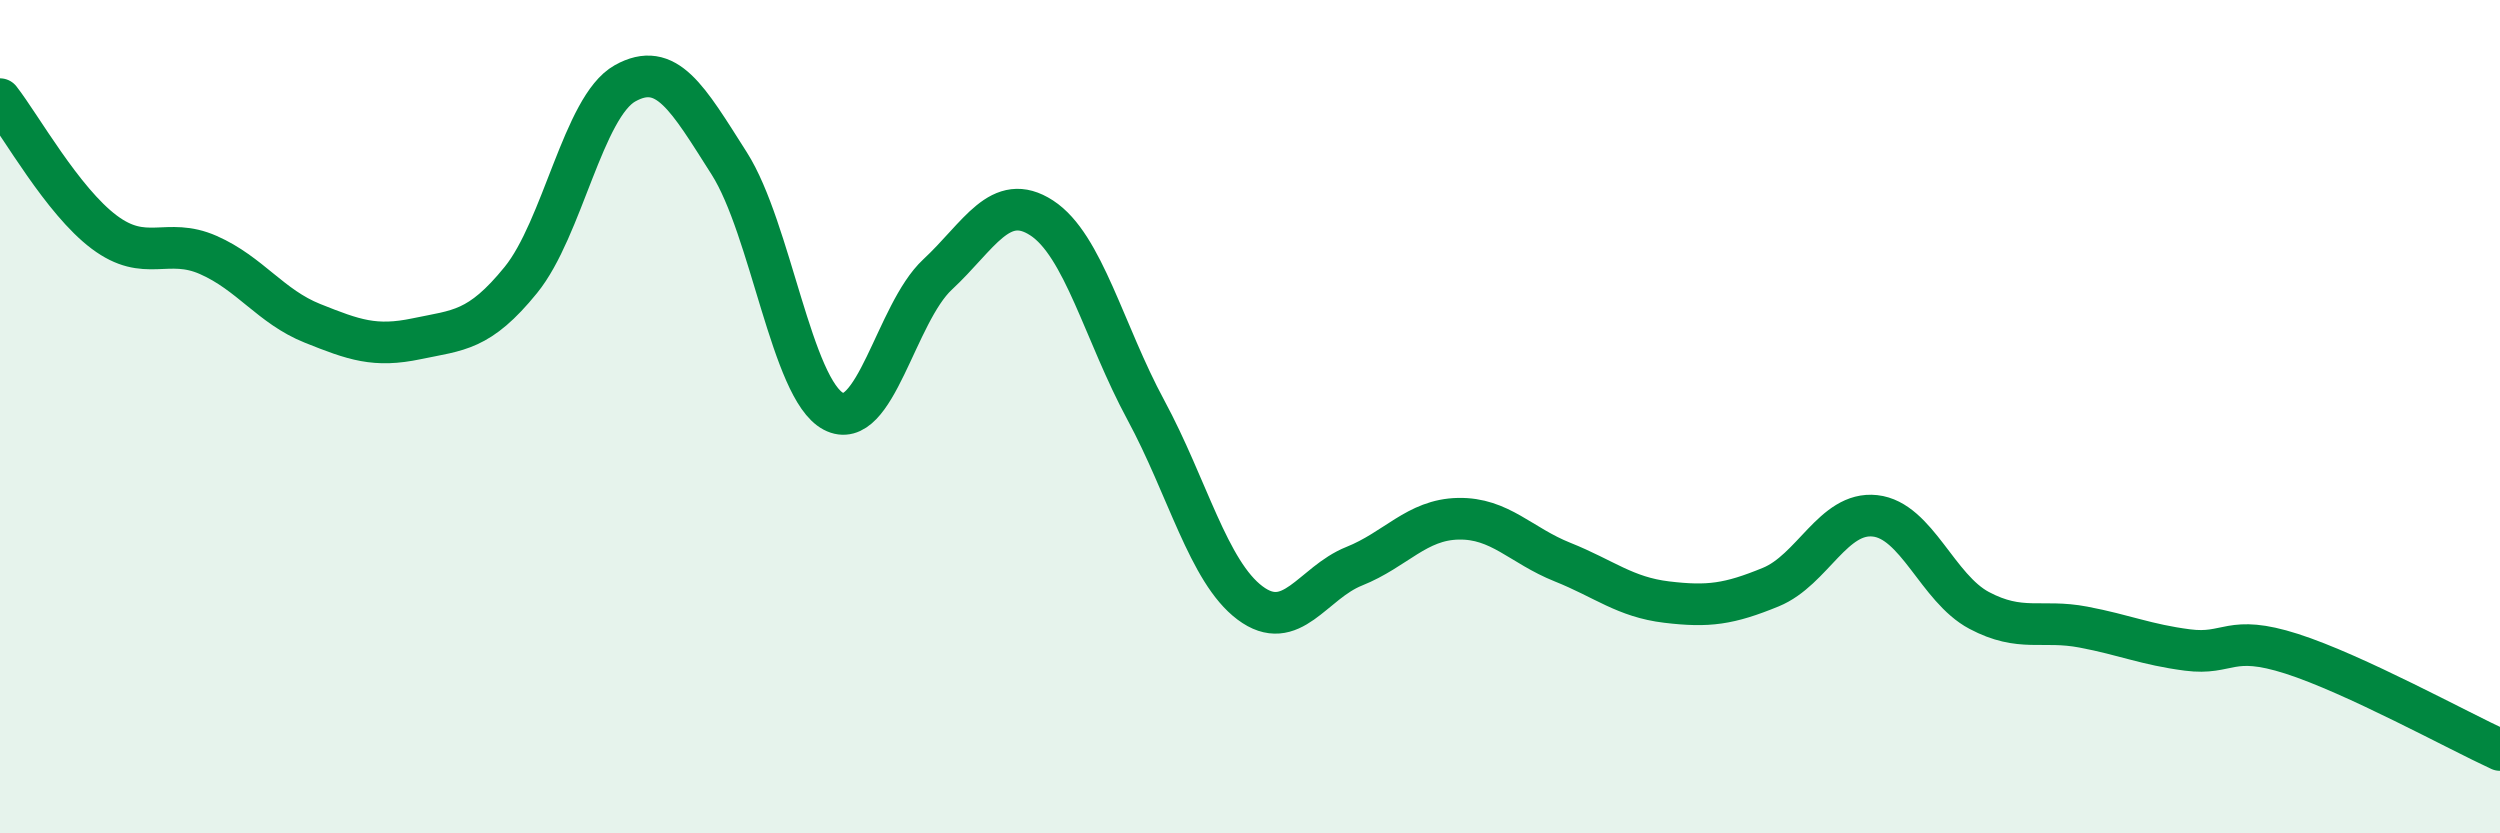 
    <svg width="60" height="20" viewBox="0 0 60 20" xmlns="http://www.w3.org/2000/svg">
      <path
        d="M 0,2.38 C 0.5,3.02 1.5,4.82 2.5,5.57 C 3.5,6.32 4,5.68 5,6.12 C 6,6.56 6.5,7.36 7.5,7.76 C 8.5,8.16 9,8.34 10,8.13 C 11,7.92 11.5,7.95 12.5,6.72 C 13.5,5.49 14,2.56 15,2 C 16,1.44 16.5,2.35 17.5,3.92 C 18.5,5.49 19,9.34 20,9.87 C 21,10.4 21.5,7.52 22.5,6.59 C 23.5,5.66 24,4.58 25,5.23 C 26,5.88 26.5,7.99 27.5,9.84 C 28.5,11.69 29,13.72 30,14.47 C 31,15.22 31.5,13.99 32.5,13.59 C 33.5,13.19 34,12.47 35,12.45 C 36,12.43 36.5,13.09 37.5,13.49 C 38.5,13.89 39,14.33 40,14.45 C 41,14.57 41.5,14.5 42.5,14.09 C 43.5,13.68 44,12.27 45,12.38 C 46,12.49 46.5,14.12 47.5,14.65 C 48.5,15.18 49,14.86 50,15.05 C 51,15.24 51.5,15.47 52.5,15.6 C 53.5,15.73 53.5,15.21 55,15.69 C 56.5,16.17 59,17.54 60,18L60 20L0 20Z"
        fill="#008740"
        opacity="0.1"
        stroke-linecap="round"
        stroke-linejoin="round"
      />
      <path
        d="M 0,2.38 C 0.5,3.02 1.5,4.82 2.5,5.57 C 3.5,6.32 4,5.68 5,6.12 C 6,6.56 6.5,7.36 7.5,7.76 C 8.5,8.16 9,8.34 10,8.13 C 11,7.92 11.5,7.95 12.5,6.72 C 13.5,5.49 14,2.56 15,2 C 16,1.44 16.5,2.35 17.5,3.92 C 18.5,5.49 19,9.34 20,9.87 C 21,10.4 21.5,7.52 22.5,6.59 C 23.5,5.66 24,4.58 25,5.23 C 26,5.88 26.5,7.99 27.5,9.84 C 28.5,11.69 29,13.72 30,14.47 C 31,15.22 31.5,13.99 32.5,13.59 C 33.5,13.19 34,12.47 35,12.45 C 36,12.43 36.5,13.09 37.5,13.49 C 38.5,13.89 39,14.33 40,14.45 C 41,14.57 41.5,14.5 42.5,14.09 C 43.5,13.68 44,12.27 45,12.38 C 46,12.49 46.5,14.12 47.5,14.65 C 48.5,15.18 49,14.86 50,15.05 C 51,15.24 51.5,15.47 52.5,15.6 C 53.5,15.73 53.5,15.21 55,15.69 C 56.5,16.17 59,17.54 60,18"
        stroke="#008740"
        stroke-width="1"
        fill="none"
        stroke-linecap="round"
        stroke-linejoin="round"
      />
    </svg>
  